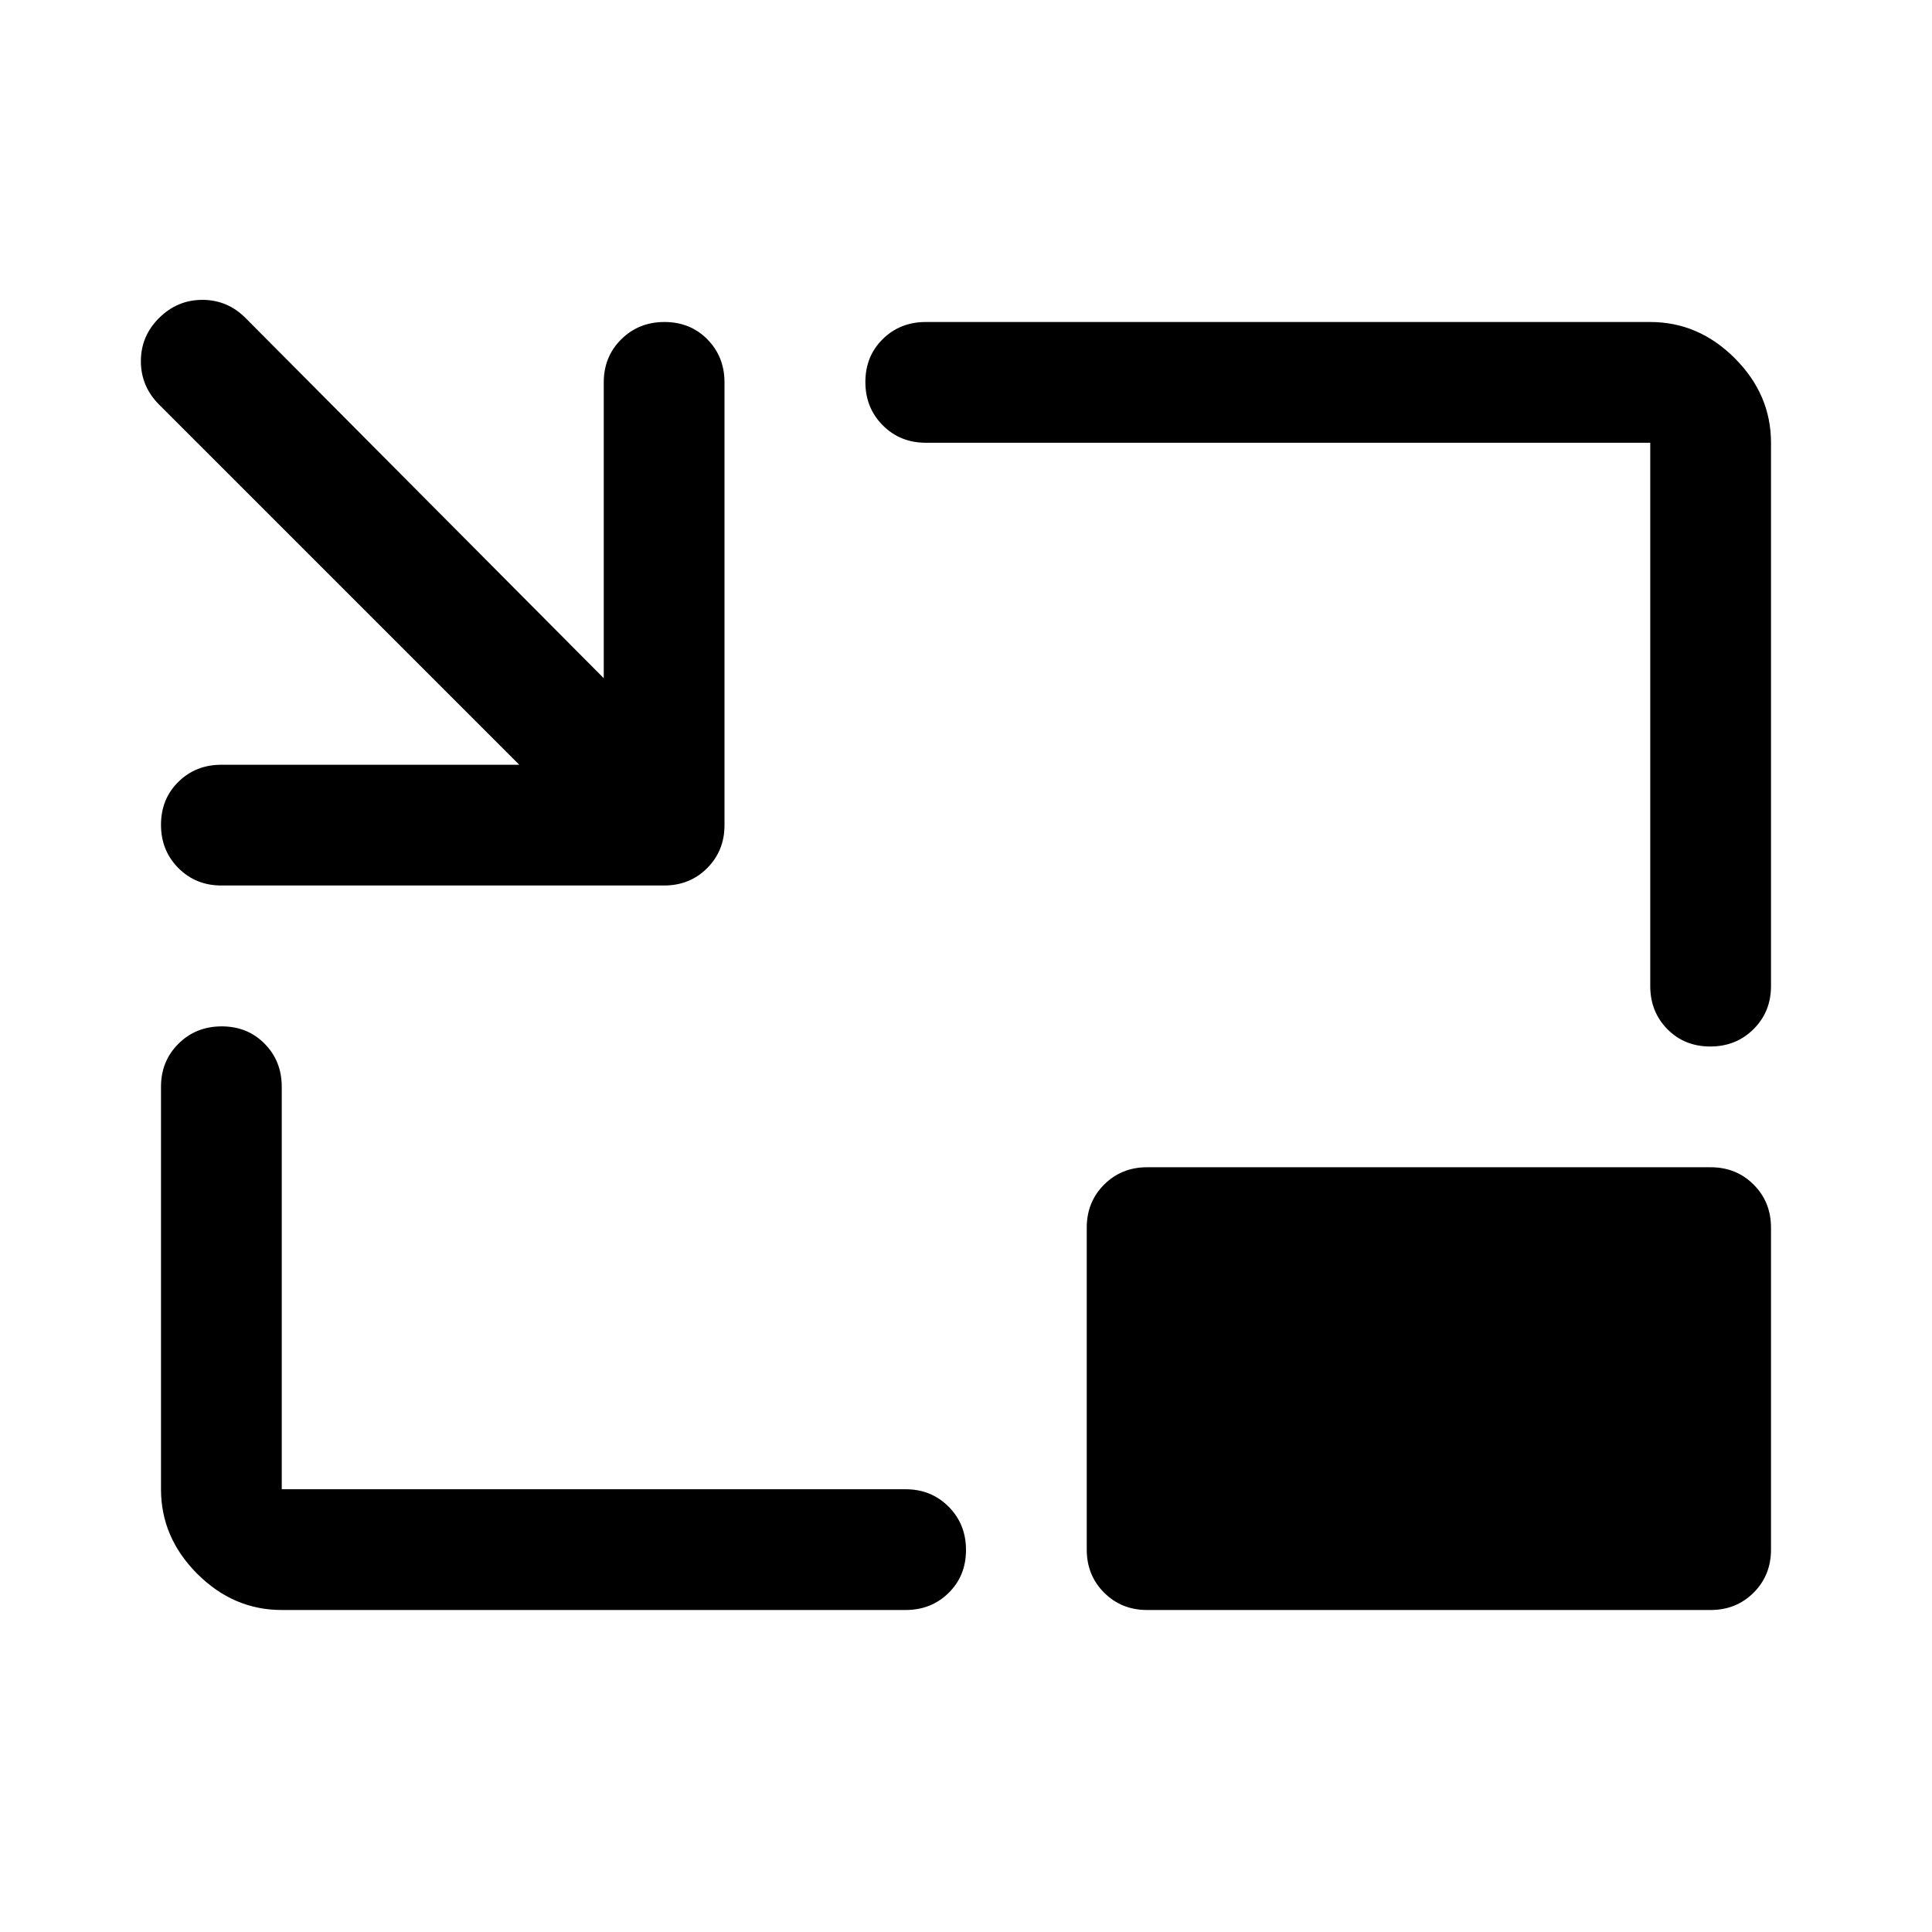 <svg xmlns="http://www.w3.org/2000/svg" width="48" height="48" viewBox="0 -960 960 960"><path d="M110-520q-12.75 0-21.375-8.675Q80-537.351 80-550.175 80-563 88.625-571.5T110-580h148L79-759q-9-9.067-9-21.533Q70-793 79.053-802q9.052-9 21.5-9Q113-811 122-802l178 179v-147q0-12.75 8.675-21.375 8.676-8.625 21.5-8.625 12.825 0 21.325 8.625T360-770v220q0 12.75-8.625 21.375T330-520H110Zm30 360q-24 0-42-18t-18-42v-200q0-12.75 8.675-21.375 8.676-8.625 21.5-8.625 12.825 0 21.325 8.625T140-420v200h310q12.75 0 21.375 8.675 8.625 8.676 8.625 21.5 0 12.825-8.625 21.325T450-160H140Zm709.825-280Q837-440 828.5-448.625T820-470v-270H460q-12.75 0-21.375-8.675-8.625-8.676-8.625-21.5 0-12.825 8.625-21.325T460-800h360q24 0 42 18t18 42v270q0 12.75-8.675 21.375-8.676 8.625-21.5 8.625ZM570-160q-12.75 0-21.375-8.625T540-190v-160q0-12.75 8.625-21.375T570-380h280q12.75 0 21.375 8.625T880-350v160q0 12.75-8.625 21.375T850-160H570Z"/></svg>